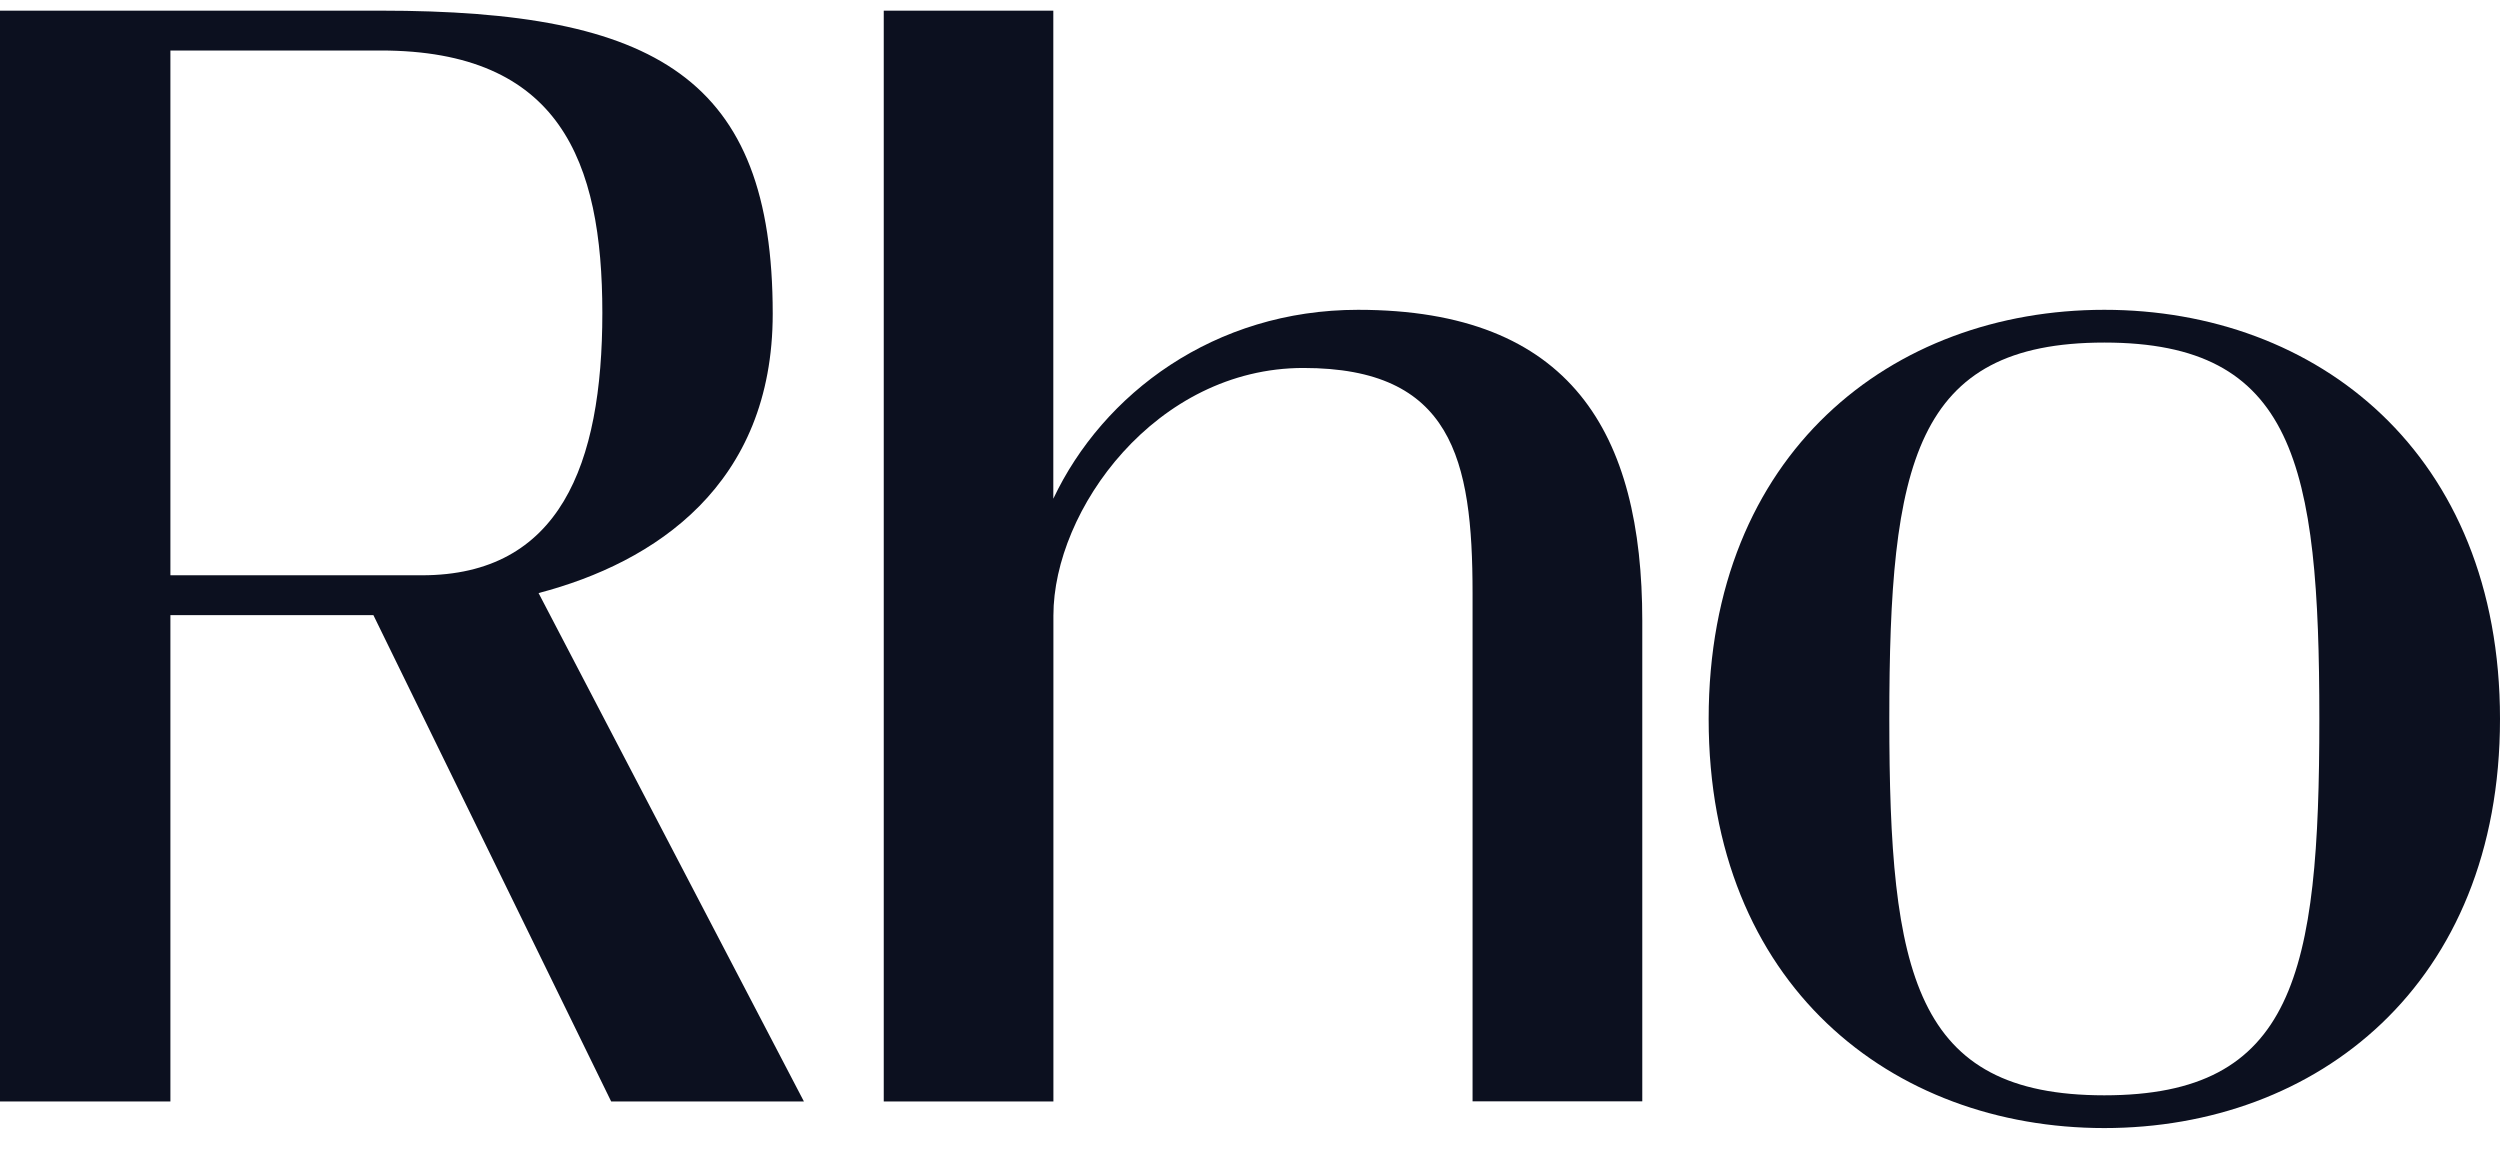 <svg width="80" height="37" viewBox="0 0 80 37" fill="none" xmlns="http://www.w3.org/2000/svg">
<path d="M11.949 19.685H5.453V35.246H0V0.341H12.18C20.992 0.341 24.727 2.486 24.727 10.039C24.727 15.513 20.964 18.002 17.234 18.978L25.725 35.246H19.557L11.949 19.685ZM13.501 18.409C17.907 18.409 19.275 14.882 19.275 10.013C19.275 5.143 17.907 1.616 12.18 1.616H5.453V18.409H13.501Z" fill="#0C101F"/>
<path d="M52.553 19.867V35.243H47.122V18.982C47.122 14.675 46.461 11.775 41.709 11.775C36.986 11.775 33.709 16.316 33.709 19.696V35.246H28.28V0.341H33.706V15.959C35.294 12.6 38.857 9.914 43.456 9.914C50.28 9.914 52.553 13.863 52.553 19.867Z" fill="#0C101F"/>
<path d="M67.338 36.098C60.544 36.098 54.677 31.52 54.677 23.006C54.677 14.493 60.544 9.914 67.338 9.914C74.131 9.914 80 14.492 80 23.006C80 31.52 74.132 36.098 67.338 36.098ZM67.338 10.962C61.257 10.962 60.458 14.841 60.458 23.006C60.458 31.172 61.257 35.05 67.338 35.05C73.42 35.05 74.219 31.171 74.219 23.006C74.219 14.842 73.42 10.962 67.338 10.962Z" fill="#0C101F"/>
</svg>
